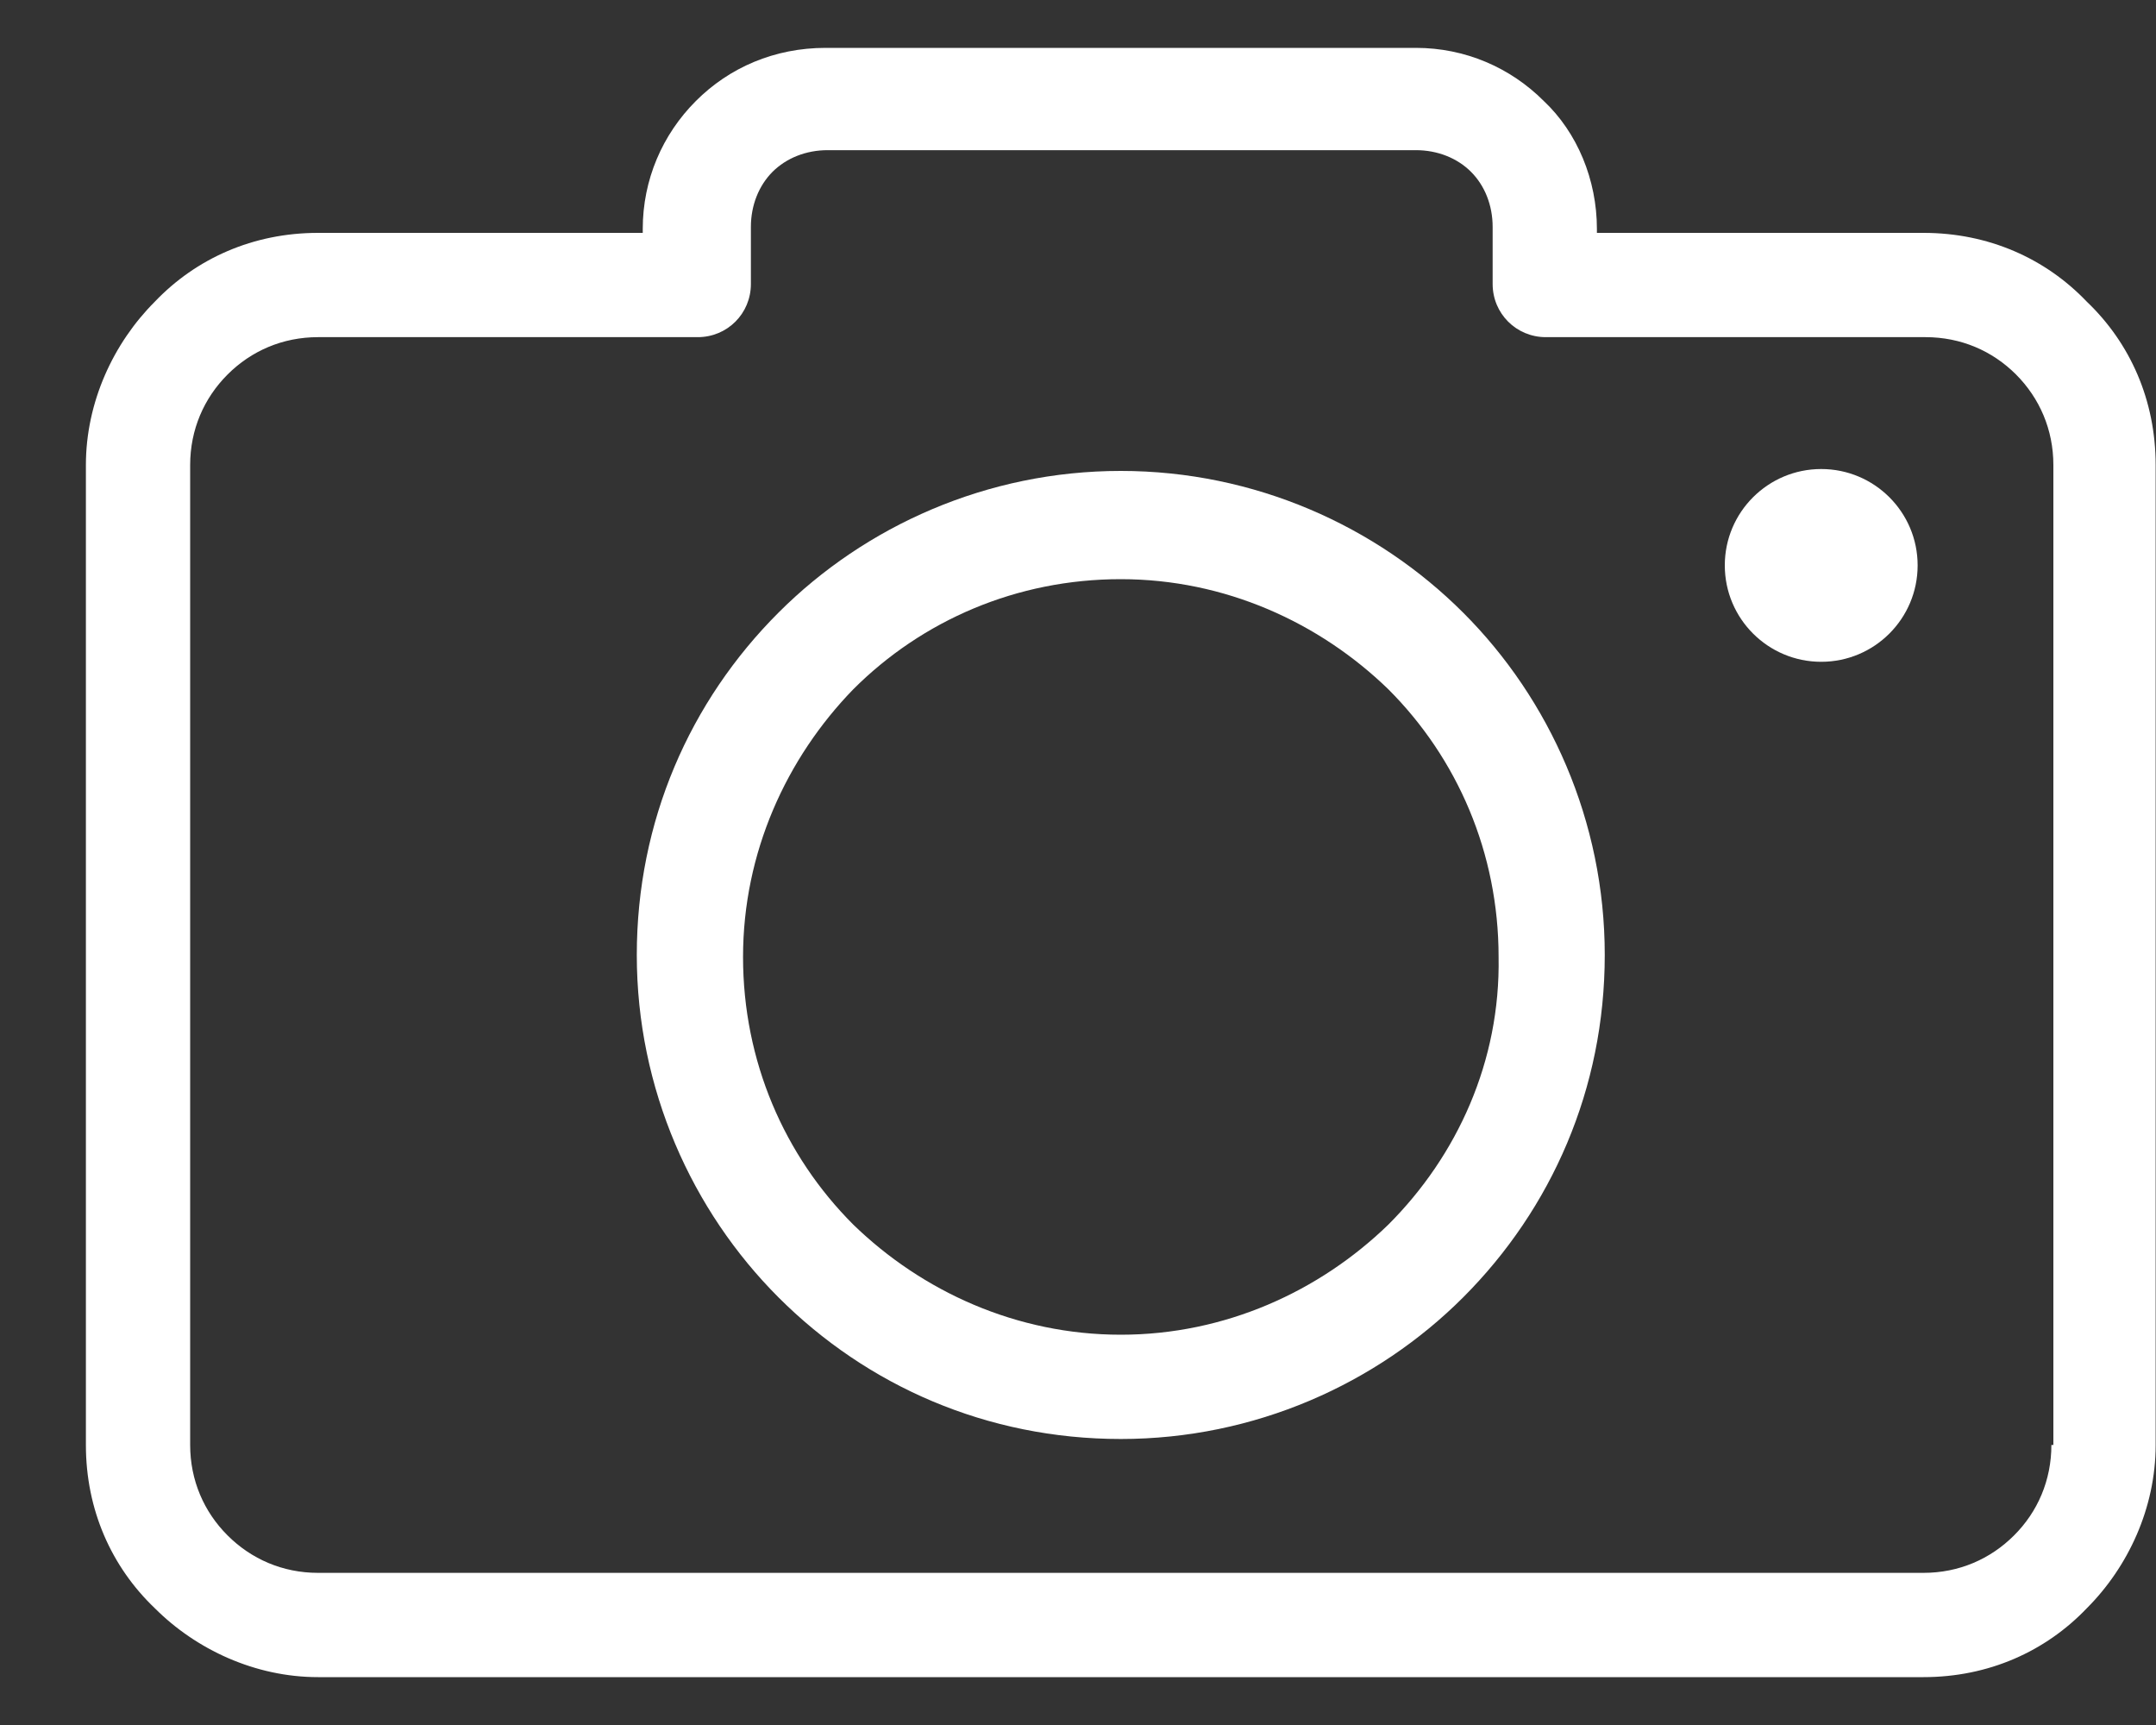 <svg width="25" height="20" viewBox="0 0 25 20" fill="none" xmlns="http://www.w3.org/2000/svg">
<rect x="0" y="0" width="25" height="20" fill="#333333" stroke="none"/>
<path d="M24.198 3.498C23.719 2.996 23.057 2.7 22.304 2.7H18.517V2.654C18.517 2.084 18.289 1.536 17.901 1.171C17.513 0.783 16.989 0.555 16.418 0.555H9.574C8.981 0.555 8.456 0.783 8.069 1.171C7.681 1.559 7.453 2.084 7.453 2.654V2.7H3.688C2.936 2.7 2.274 2.996 1.795 3.498C1.316 3.977 0.996 4.662 0.996 5.392V16.753C0.996 17.506 1.293 18.167 1.795 18.646C2.274 19.125 2.958 19.445 3.688 19.445H22.304C23.057 19.445 23.719 19.148 24.198 18.646C24.677 18.167 24.996 17.483 24.996 16.753V5.392C24.996 4.639 24.7 3.977 24.198 3.498ZM23.81 16.753H23.787C23.787 17.163 23.628 17.529 23.354 17.802C23.08 18.076 22.715 18.236 22.304 18.236H3.688C3.278 18.236 2.913 18.076 2.639 17.802C2.365 17.529 2.205 17.163 2.205 16.753V5.392C2.205 4.981 2.365 4.616 2.639 4.342C2.913 4.068 3.278 3.909 3.688 3.909H8.091C8.434 3.909 8.707 3.635 8.707 3.293V2.631C8.707 2.38 8.799 2.152 8.958 1.992C9.118 1.833 9.346 1.741 9.597 1.741H16.418C16.669 1.741 16.898 1.833 17.057 1.992C17.217 2.152 17.308 2.38 17.308 2.631V3.293C17.308 3.635 17.582 3.909 17.924 3.909H22.327C22.738 3.909 23.103 4.068 23.377 4.342C23.65 4.616 23.81 4.981 23.81 5.392V16.753Z" fill="white"/>
<path d="M12.996 5.46C11.445 5.46 10.03 6.099 9.027 7.103C8 8.129 7.384 9.521 7.384 11.072C7.384 12.623 8.023 14.038 9.027 15.042C10.053 16.068 11.445 16.684 12.996 16.684C14.548 16.684 15.962 16.046 16.966 15.042C17.992 14.015 18.608 12.623 18.608 11.072C18.608 9.521 17.97 8.106 16.966 7.103C15.962 6.099 14.548 5.46 12.996 5.46ZM16.099 14.198C15.3 14.973 14.205 15.475 12.996 15.475C11.787 15.475 10.692 14.973 9.894 14.198C9.095 13.399 8.616 12.304 8.616 11.095C8.616 9.886 9.118 8.791 9.894 7.992C10.692 7.194 11.787 6.715 12.996 6.715C14.205 6.715 15.3 7.217 16.099 7.992C16.898 8.791 17.377 9.886 17.377 11.095C17.399 12.304 16.898 13.399 16.099 14.198Z" fill="white"/>
<path d="M21.118 7.673C21.735 7.673 22.236 7.173 22.236 6.555C22.236 5.938 21.735 5.438 21.118 5.438C20.501 5.438 20 5.938 20 6.555C20 7.173 20.501 7.673 21.118 7.673Z" fill="white"/>
</svg>
